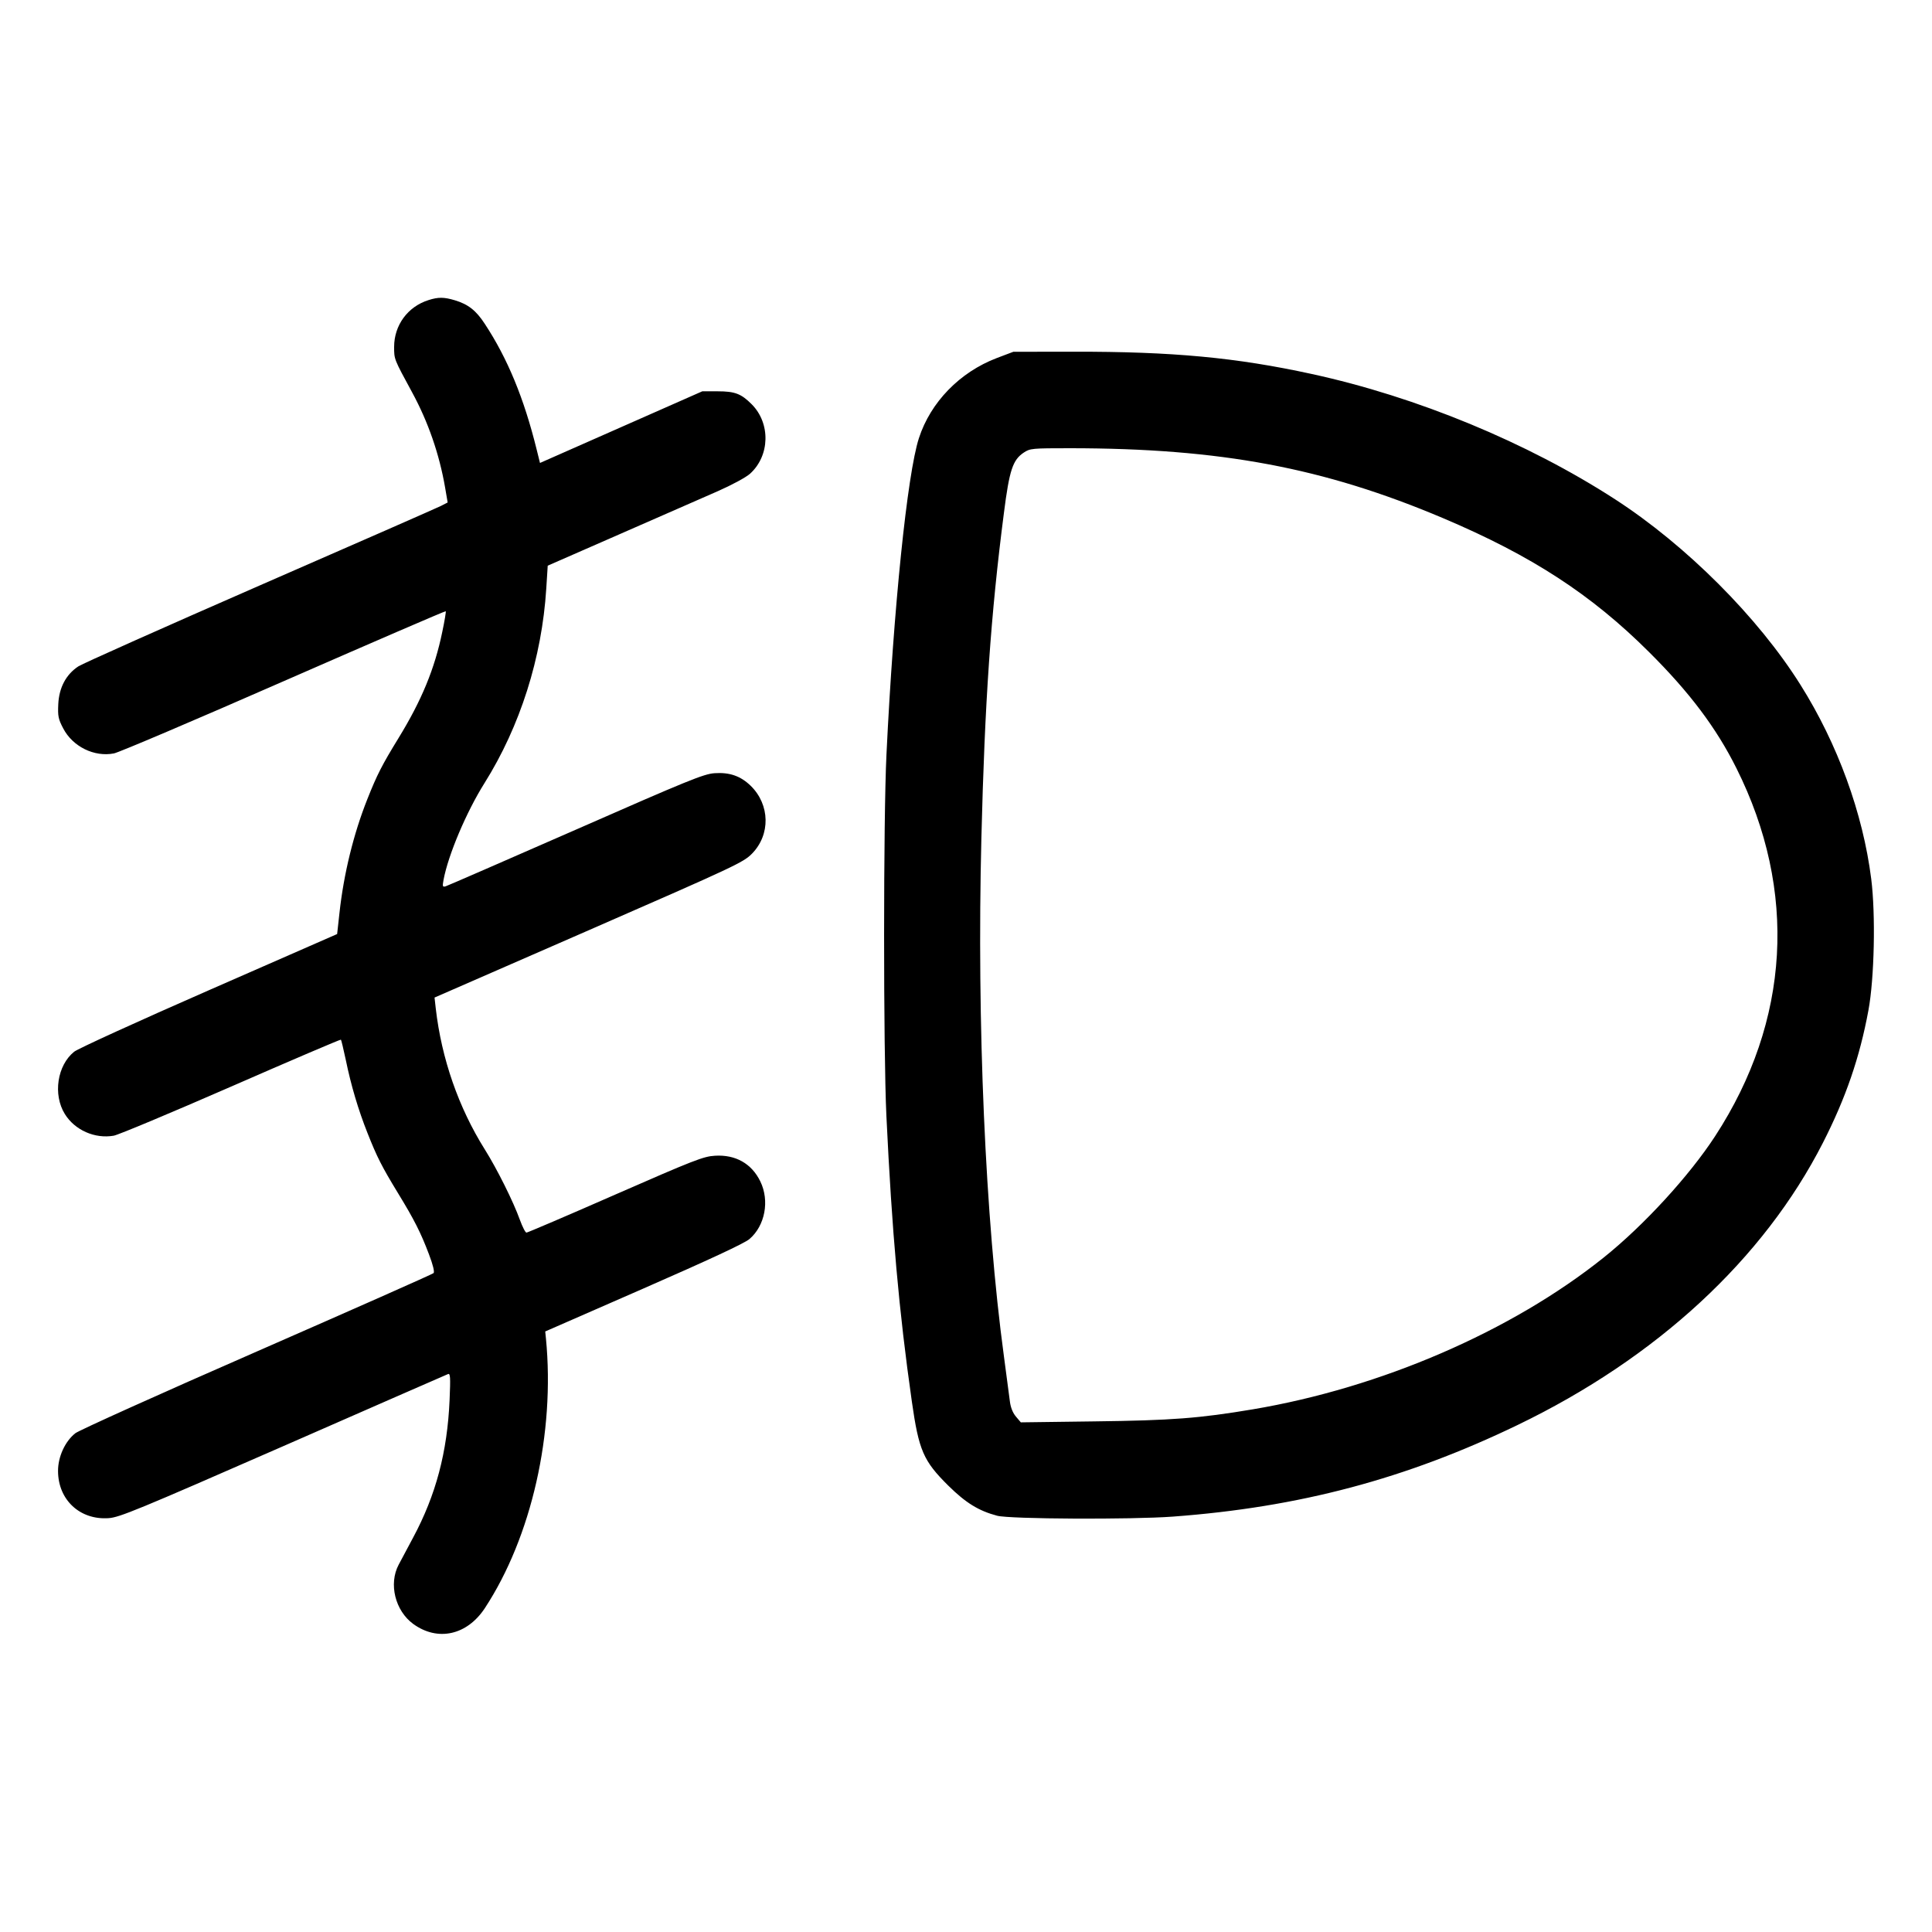 <svg xmlns="http://www.w3.org/2000/svg" viewBox="0 0 24 24"><path d="M5.323 3.728C5.065 3.809 4.896 4.04 4.896 4.309C4.896 4.464 4.893 4.457 5.119 4.873C5.318 5.239 5.457 5.639 5.529 6.055L5.561 6.242 5.475 6.286C5.427 6.31 4.416 6.754 3.228 7.272C2.04 7.791 1.025 8.244 0.973 8.278C0.821 8.378 0.734 8.541 0.724 8.746C0.717 8.896 0.724 8.932 0.785 9.048C0.903 9.275 1.171 9.407 1.416 9.359C1.475 9.348 2.425 8.944 3.526 8.461C4.627 7.979 5.532 7.588 5.537 7.593C5.542 7.598 5.523 7.714 5.494 7.85C5.4 8.307 5.238 8.7 4.951 9.168C4.745 9.504 4.684 9.623 4.563 9.928C4.392 10.358 4.27 10.855 4.217 11.341L4.188 11.603 2.597 12.3C1.718 12.685 0.968 13.027 0.921 13.065C0.711 13.234 0.656 13.597 0.805 13.838C0.929 14.039 1.178 14.149 1.413 14.108C1.47 14.098 2.127 13.823 2.871 13.498C3.616 13.172 4.23 12.91 4.235 12.915C4.24 12.92 4.267 13.033 4.295 13.164C4.361 13.486 4.451 13.787 4.564 14.072C4.683 14.374 4.745 14.495 4.945 14.823C5.146 15.152 5.227 15.312 5.329 15.582C5.379 15.713 5.4 15.801 5.386 15.815C5.374 15.828 4.386 16.265 3.192 16.788C1.997 17.31 0.982 17.768 0.936 17.804C0.808 17.905 0.72 18.097 0.721 18.274C0.722 18.632 0.993 18.884 1.349 18.859C1.484 18.85 1.707 18.758 3.516 17.966C4.625 17.48 5.547 17.076 5.566 17.069C5.594 17.058 5.597 17.109 5.585 17.39C5.557 18.038 5.415 18.574 5.13 19.104C5.063 19.229 4.983 19.38 4.952 19.438C4.826 19.676 4.909 20.009 5.133 20.173C5.437 20.394 5.801 20.314 6.023 19.977C6.603 19.093 6.896 17.801 6.782 16.628L6.773 16.54 7.996 16.005C8.816 15.646 9.25 15.444 9.31 15.392C9.504 15.226 9.562 14.916 9.445 14.676C9.337 14.454 9.137 14.341 8.881 14.357C8.739 14.365 8.619 14.412 7.644 14.839C7.05 15.1 6.553 15.312 6.54 15.312C6.526 15.312 6.49 15.24 6.458 15.153C6.379 14.931 6.173 14.518 6.022 14.278C5.696 13.758 5.485 13.151 5.413 12.526L5.398 12.392 7.313 11.556C9.135 10.76 9.233 10.714 9.341 10.605C9.573 10.369 9.566 9.996 9.325 9.761C9.199 9.639 9.062 9.592 8.875 9.605C8.741 9.615 8.549 9.693 7.152 10.307C6.287 10.686 5.56 11.003 5.536 11.01C5.497 11.021 5.495 11.012 5.51 10.929C5.568 10.62 5.793 10.087 6.018 9.729C6.461 9.023 6.732 8.171 6.786 7.311L6.804 7.027 7.704 6.633C8.199 6.417 8.744 6.178 8.916 6.102C9.091 6.025 9.267 5.93 9.317 5.885C9.565 5.661 9.574 5.258 9.337 5.021C9.207 4.891 9.129 4.861 8.916 4.861L8.724 4.861 7.716 5.306L6.708 5.751 6.666 5.582C6.509 4.947 6.305 4.452 6.021 4.021C5.913 3.856 5.816 3.78 5.65 3.73C5.516 3.69 5.444 3.689 5.323 3.728M12.382 4.448C11.923 4.623 11.56 4.996 11.415 5.443C11.27 5.891 11.1 7.551 11.012 9.372C10.973 10.164 10.973 13.052 11.011 13.86C11.08 15.302 11.167 16.285 11.327 17.408C11.414 18.019 11.47 18.148 11.781 18.456C11.998 18.67 12.157 18.768 12.387 18.829C12.544 18.871 14.05 18.878 14.568 18.84C16.138 18.724 17.464 18.372 18.852 17.702C20.581 16.868 21.908 15.641 22.645 14.196C22.929 13.639 23.102 13.136 23.21 12.552C23.284 12.155 23.301 11.36 23.245 10.918C23.142 10.103 22.828 9.241 22.366 8.507C21.839 7.667 20.947 6.775 20.064 6.203C18.972 5.496 17.601 4.93 16.296 4.646C15.356 4.441 14.566 4.367 13.336 4.369L12.588 4.37 12.382 4.448M12.718 5.622C12.581 5.713 12.539 5.838 12.471 6.372C12.308 7.633 12.233 8.718 12.191 10.416C12.134 12.719 12.239 15.134 12.471 16.848C12.504 17.092 12.537 17.344 12.545 17.408C12.554 17.483 12.581 17.551 12.62 17.597L12.681 17.669 13.594 17.657C14.558 17.645 14.897 17.619 15.564 17.507C17.154 17.239 18.776 16.538 19.92 15.623C20.419 15.224 20.985 14.607 21.307 14.112C22.238 12.682 22.331 11.064 21.571 9.544C21.321 9.043 20.99 8.602 20.485 8.1C19.768 7.385 19.027 6.903 17.927 6.437C16.443 5.809 15.163 5.569 13.294 5.568C12.821 5.568 12.796 5.57 12.718 5.622" stroke="none" fill="currentColor" fill-rule="evenodd" stroke-width="0.024"></path></svg>